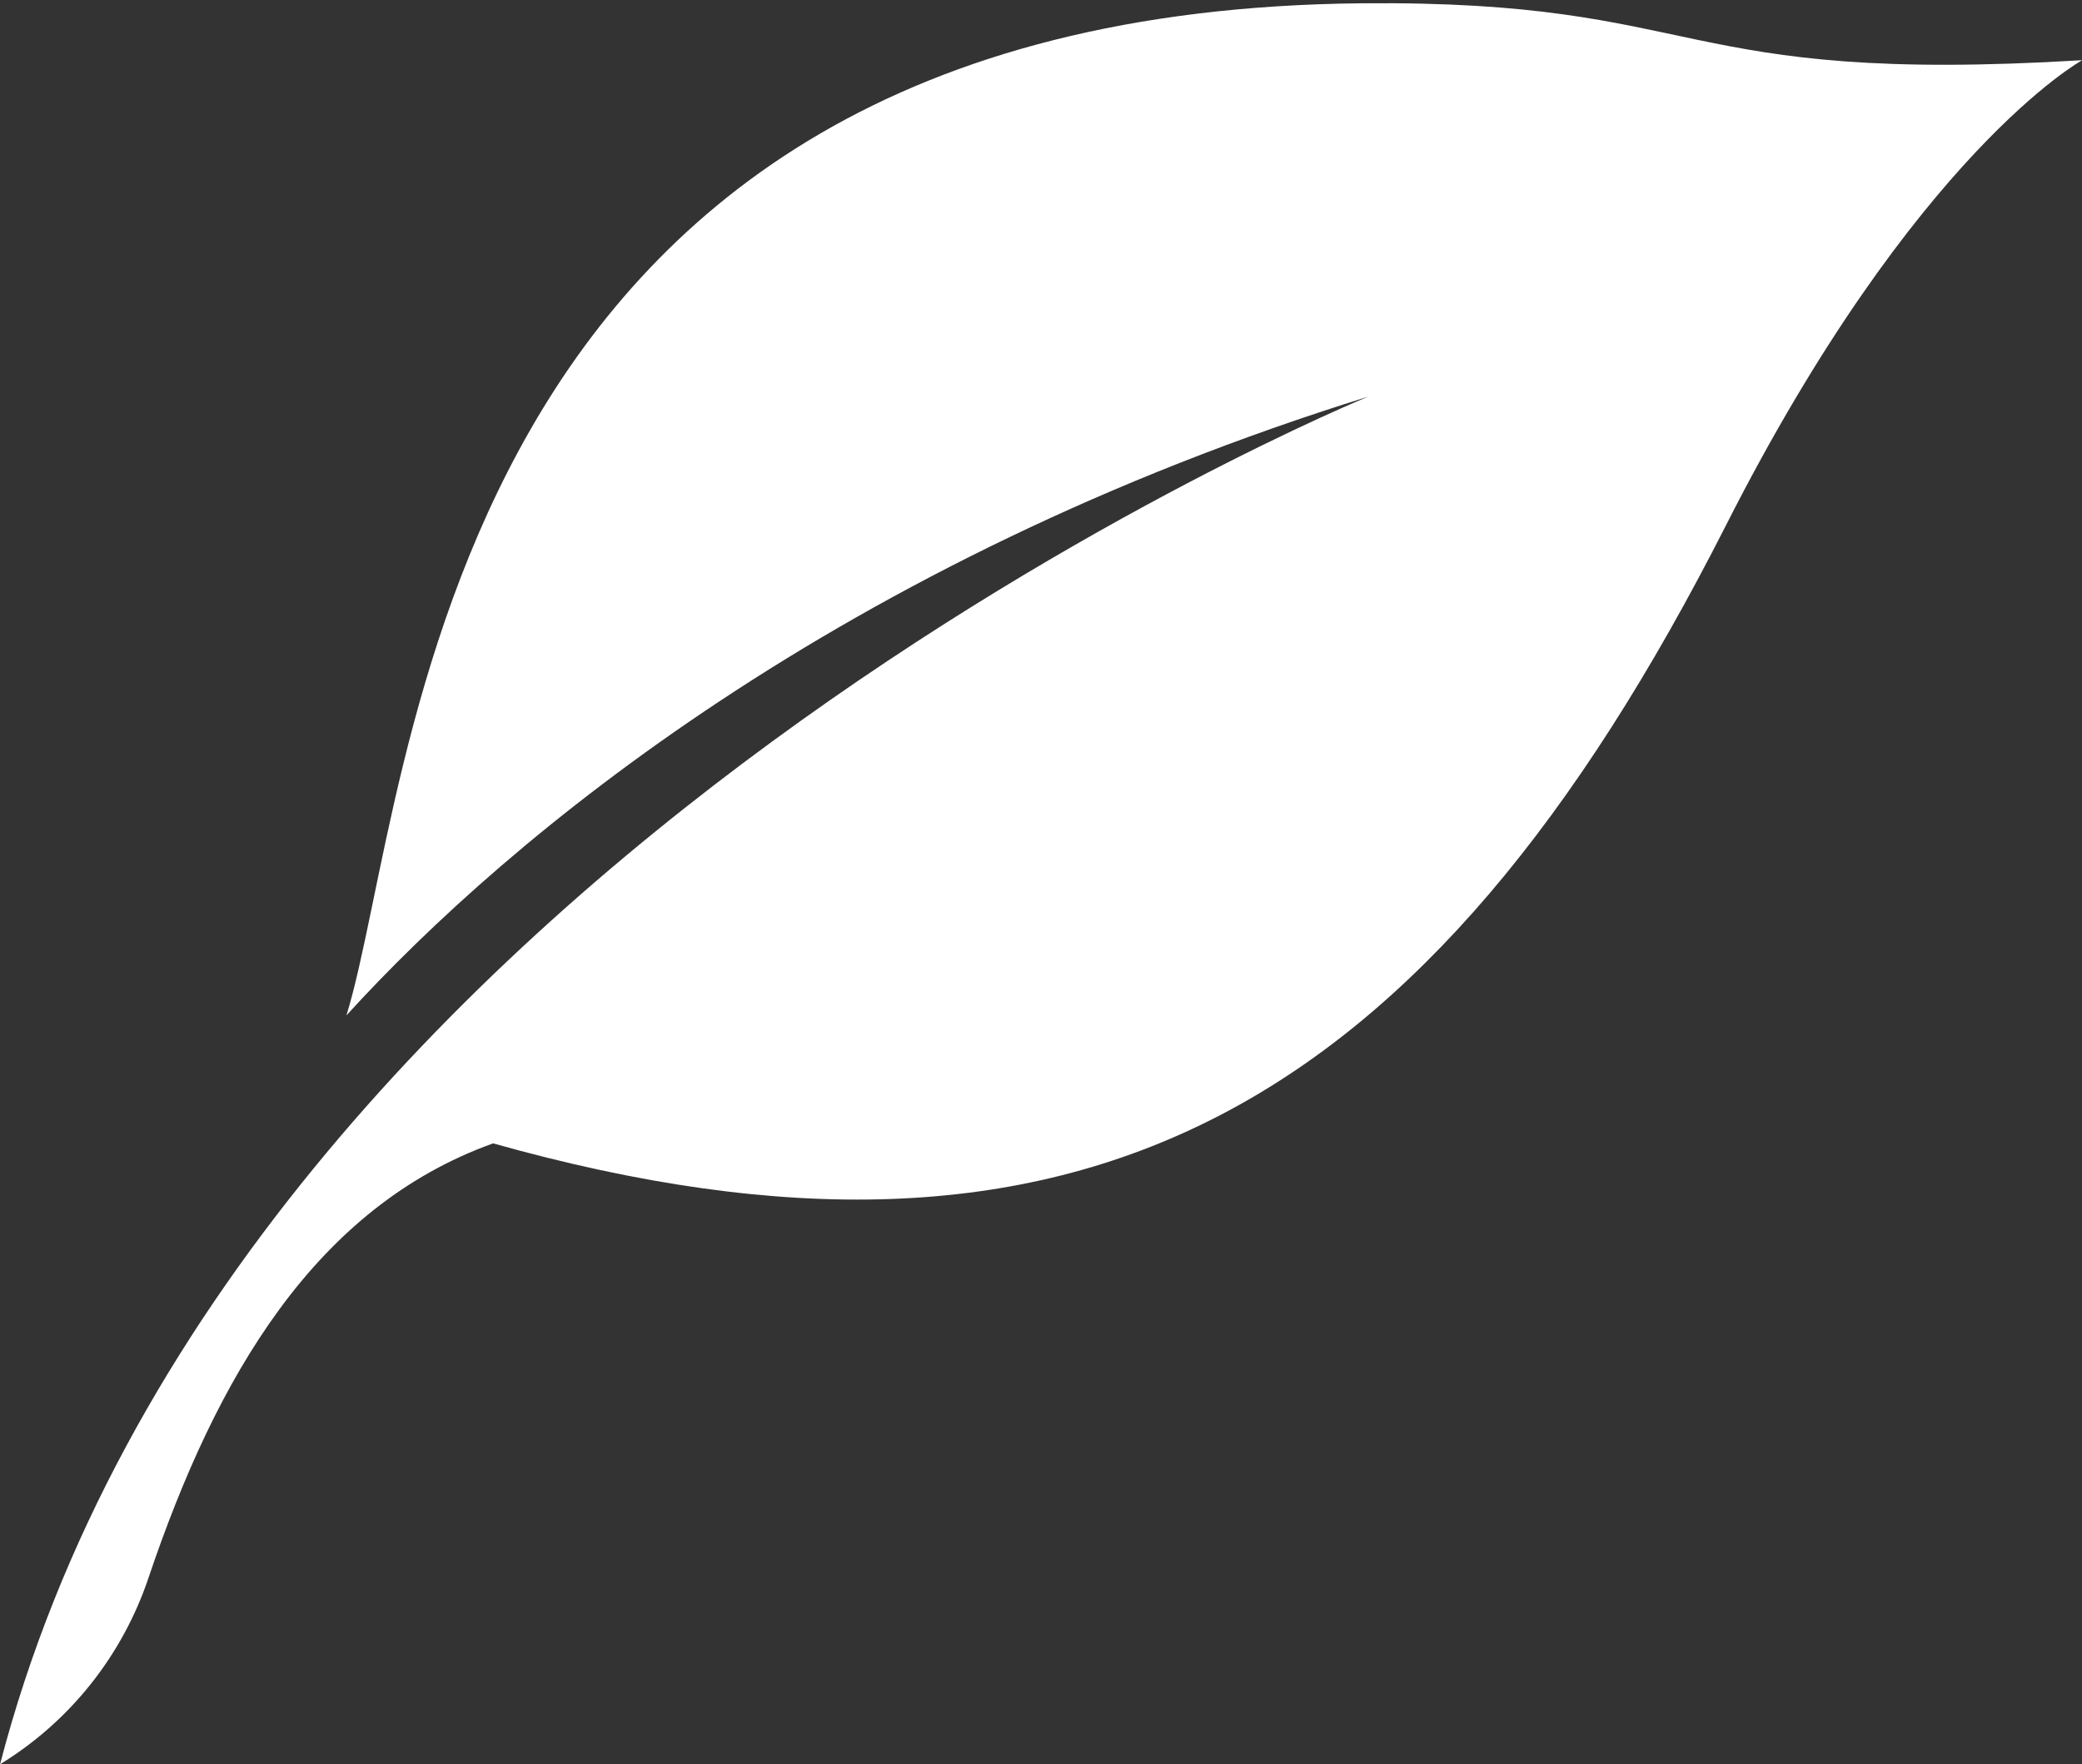 <?xml version="1.0" encoding="UTF-8" standalone="no"?><svg xmlns="http://www.w3.org/2000/svg" xmlns:xlink="http://www.w3.org/1999/xlink" fill="#000000" height="733.8" preserveAspectRatio="xMidYMid meet" version="1" viewBox="566.9 632.4 866.1 733.8" width="866.1" zoomAndPan="magnify"><rect x="566.9" y="632.4" width="866.1" height="733.8" fill="#333333" stroke="none"/><g id="change1_1"><path d="M 711.012 1054.77 C 778.902 980.172 917.207 865.469 1136.012 797.398 C 1136.02 797.398 664.699 990.23 566.926 1366.27 C 595.953 1348.52 617.762 1321.102 628.629 1288.859 C 656.941 1204.852 698.082 1134.602 772.023 1108 C 1015.289 1176.379 1160.512 1096.012 1284.91 850.879 C 1363.672 695.66 1433.07 657.441 1433.07 657.441 C 1261.578 667.801 1278.051 632.441 1133.422 633.77 C 746.289 637.32 739.727 961.539 711.012 1054.77" fill="#ffffff"/></g></svg>